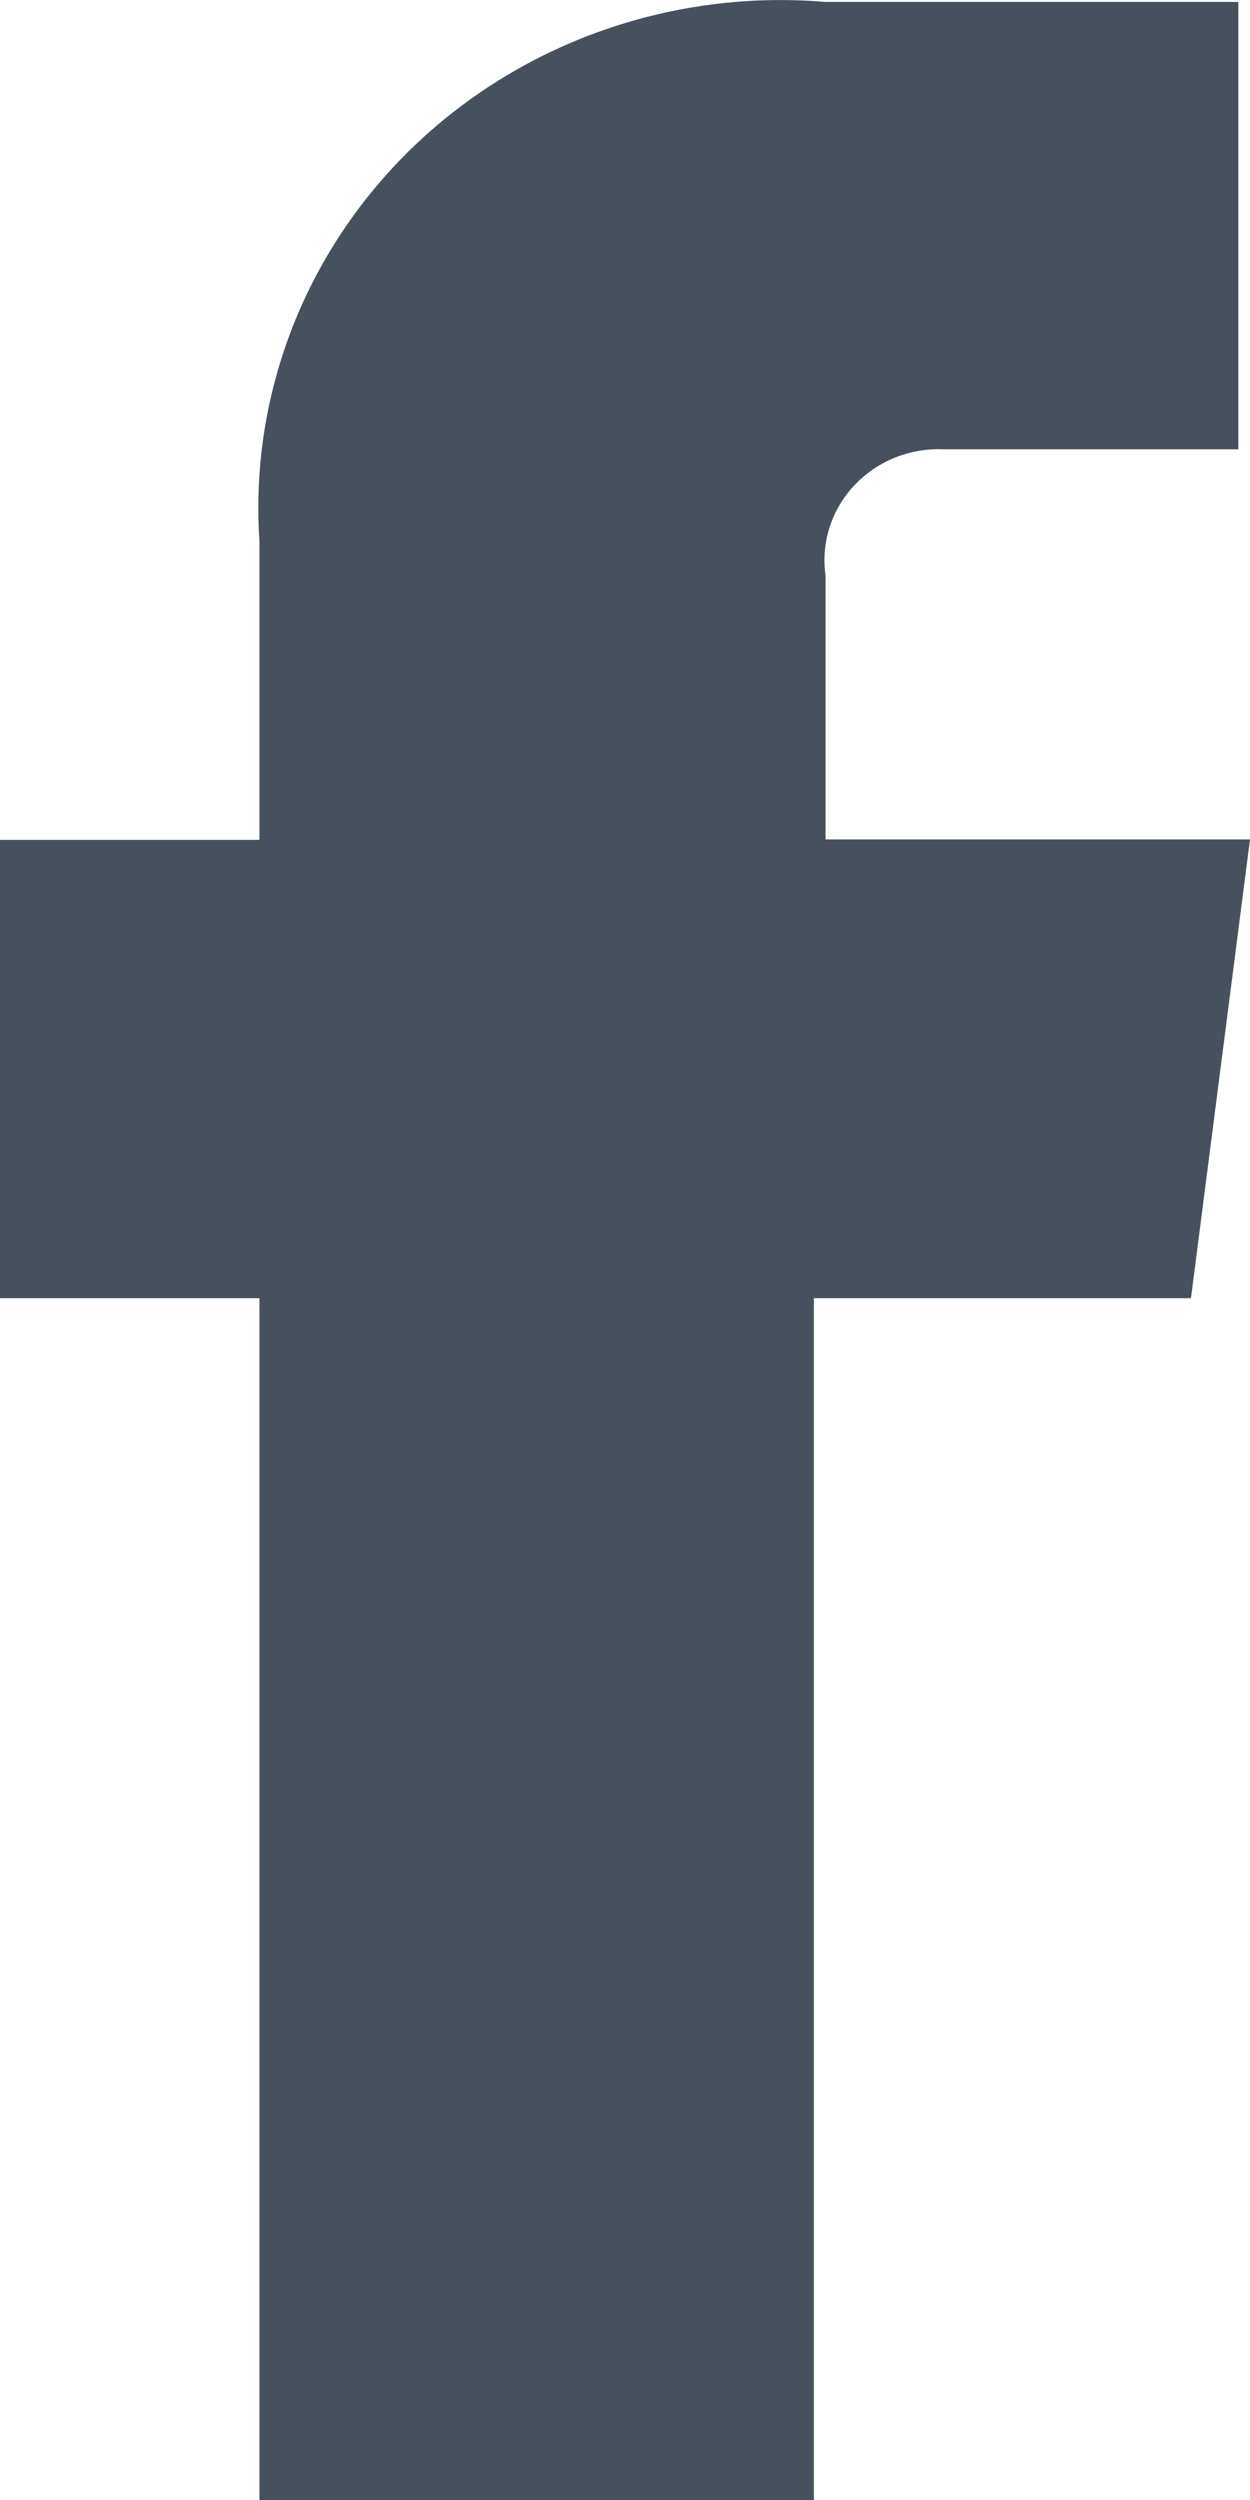 <svg width="9" height="18" viewBox="0 0 9 18" fill="none" xmlns="http://www.w3.org/2000/svg">
<path fill-rule="evenodd" clip-rule="evenodd" d="M8.575 9.347H5.86V18H1.868V9.347H0V6.047H1.868V3.896C1.796 2.832 2.206 1.79 2.989 1.044C3.773 0.298 4.852 -0.078 5.944 0.014H8.916V3.235H6.793C6.549 3.225 6.314 3.32 6.15 3.496C5.986 3.671 5.91 3.909 5.944 4.144V6.044H9L8.575 9.347Z" fill="#46515D"/>
</svg>

